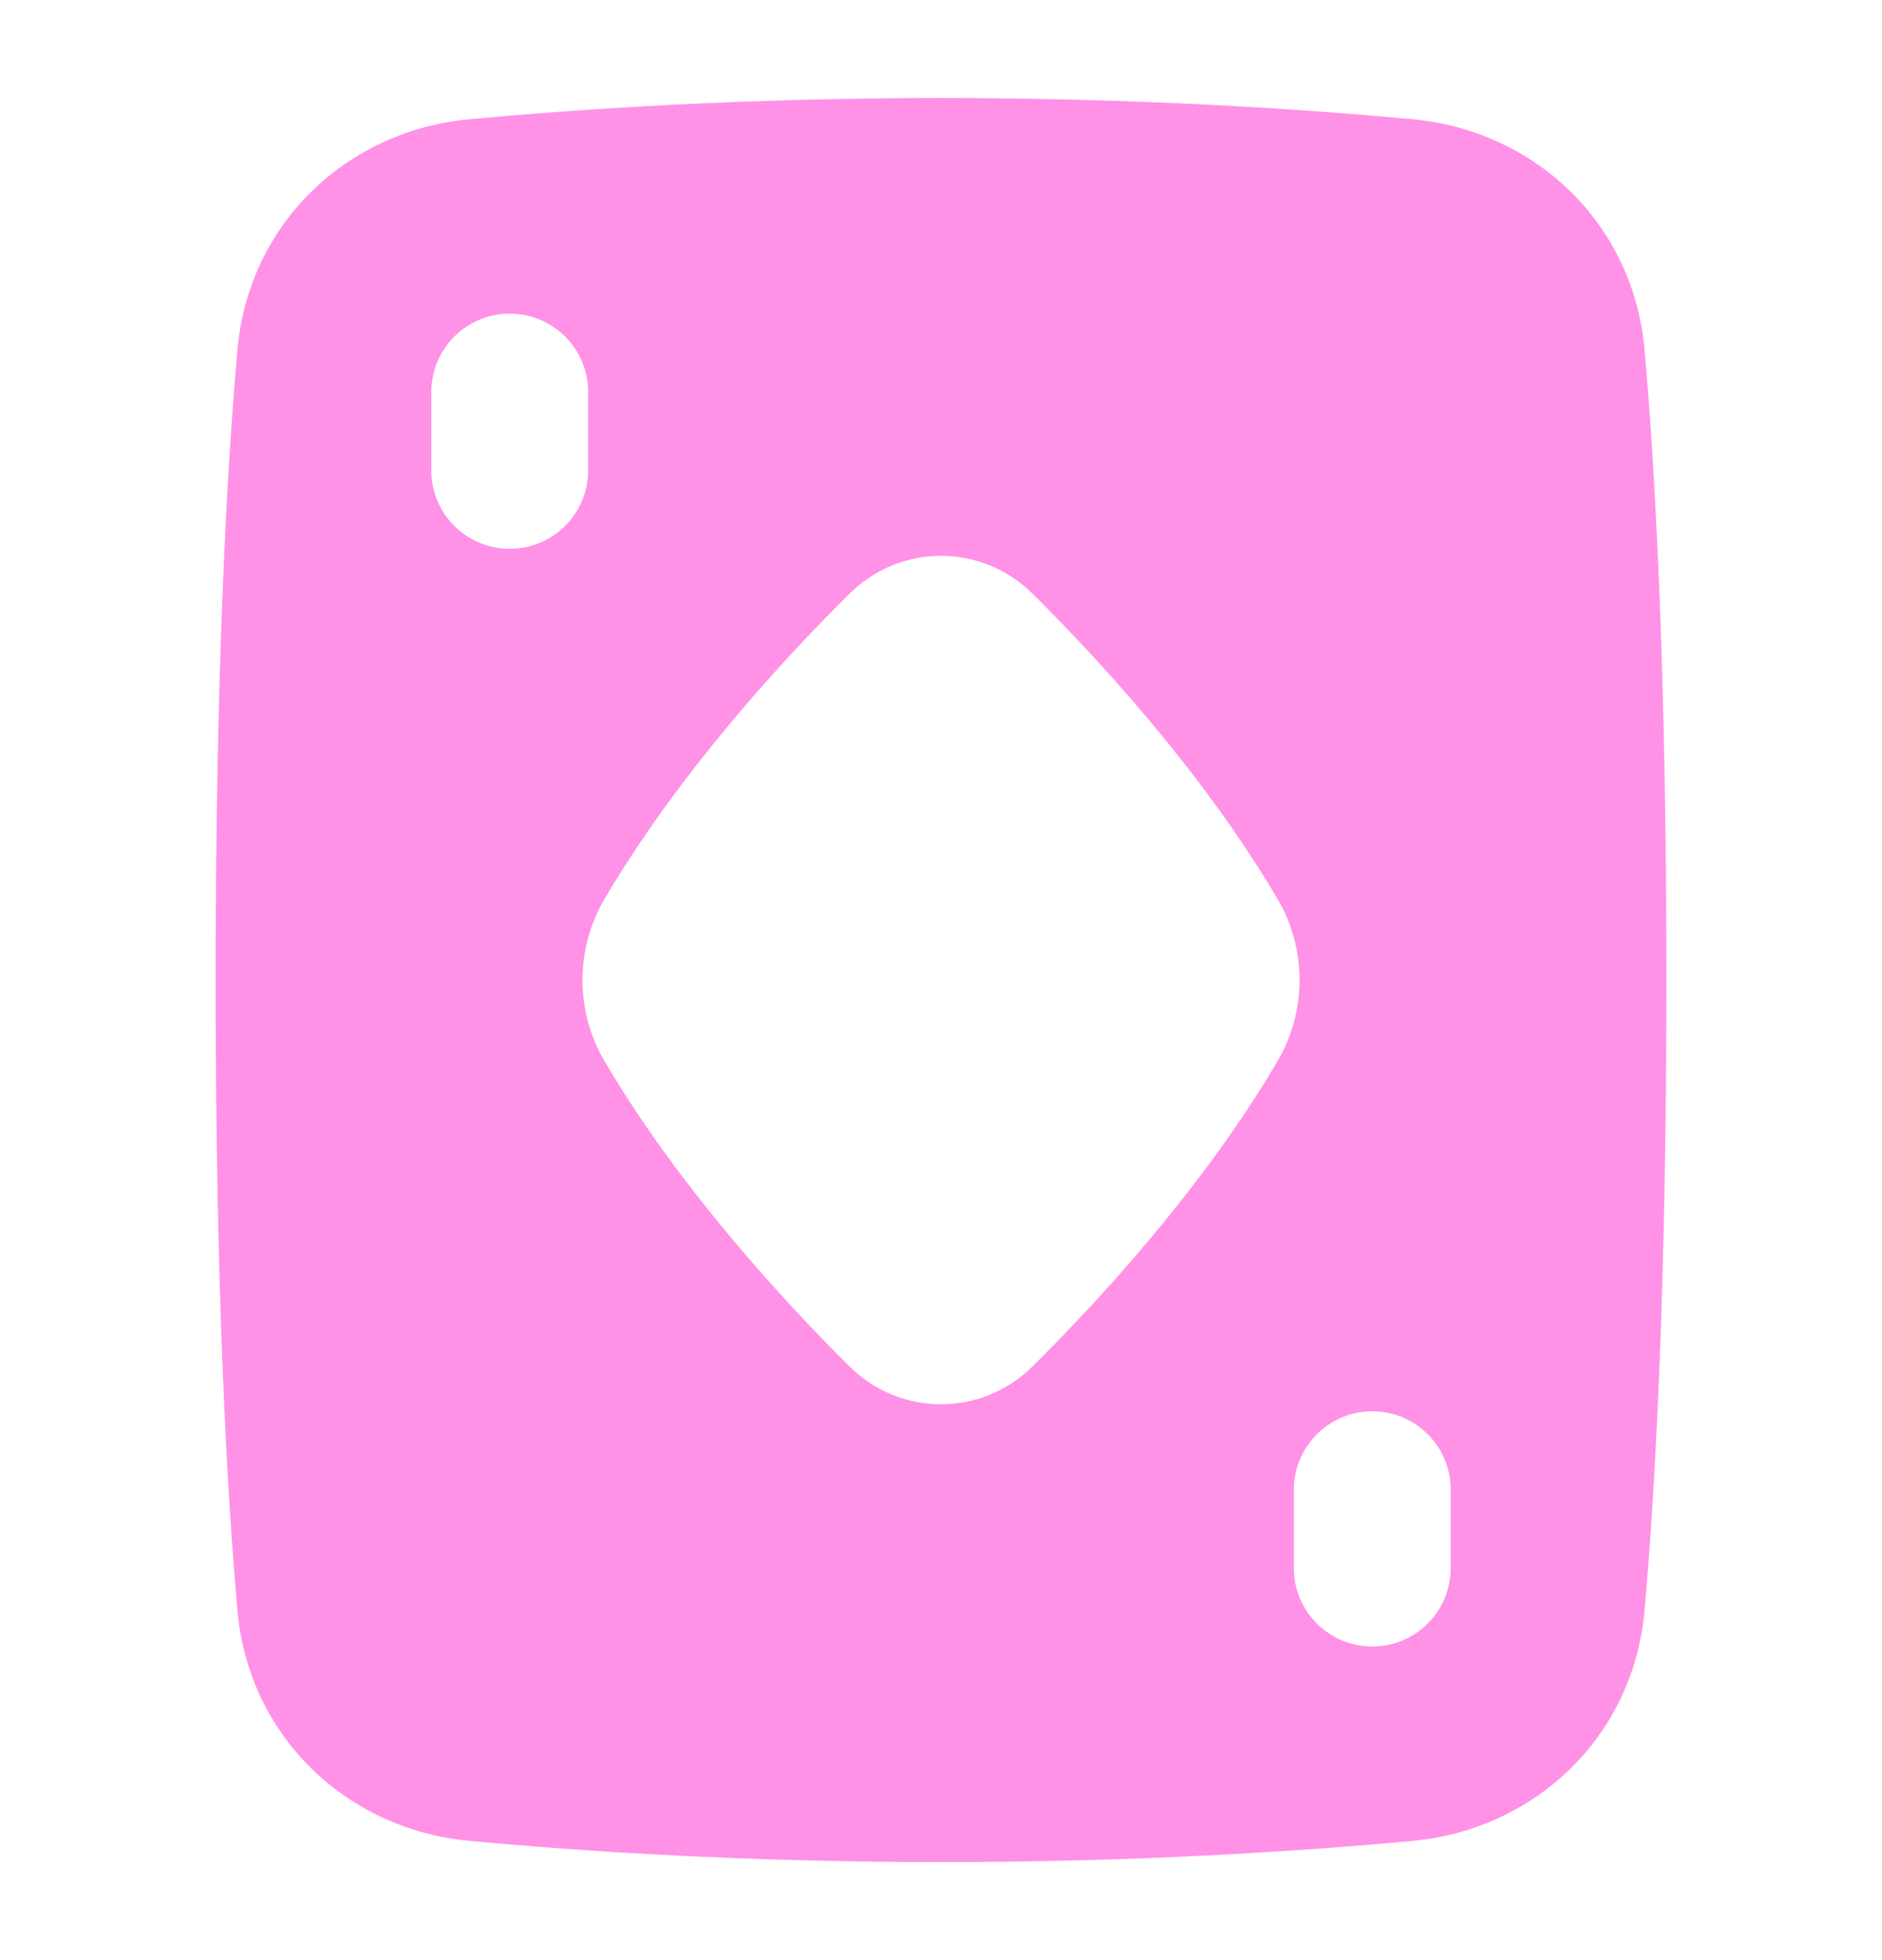 <svg width="24" height="25" viewBox="0 0 24 25" fill="none" xmlns="http://www.w3.org/2000/svg">
<path fill-rule="evenodd" clip-rule="evenodd" d="M21.25 12.5C21.25 16.427 21.11 18.978 20.972 20.54C20.83 22.145 19.582 23.335 18.007 23.48C16.579 23.612 14.493 23.75 12 23.75C9.507 23.75 7.42 23.612 5.993 23.48C4.418 23.335 3.17 22.145 3.028 20.54C2.89 18.978 2.75 16.427 2.75 12.5C2.75 8.572 2.89 6.022 3.028 4.46C3.17 2.855 4.418 1.665 5.993 1.52C7.42 1.388 9.507 1.25 12 1.25C14.493 1.25 16.58 1.388 18.008 1.52C19.582 1.665 20.83 2.855 20.972 4.46C21.11 6.022 21.25 8.572 21.25 12.5ZM13.168 7.573C13.014 7.42 12.832 7.298 12.632 7.215C12.432 7.132 12.217 7.089 12 7.089C11.783 7.089 11.569 7.132 11.368 7.215C11.168 7.298 10.986 7.42 10.833 7.573C10.044 8.354 8.68 9.816 7.71 11.464C7.525 11.778 7.428 12.136 7.428 12.5C7.428 12.864 7.525 13.222 7.71 13.536C8.68 15.184 10.045 16.645 10.833 17.427C10.986 17.58 11.168 17.702 11.368 17.785C11.569 17.868 11.783 17.911 12 17.911C12.217 17.911 12.432 17.868 12.632 17.785C12.832 17.702 13.014 17.58 13.168 17.427C13.956 16.645 15.322 15.184 16.291 13.535C16.476 13.221 16.573 12.864 16.573 12.5C16.573 12.136 16.476 11.779 16.291 11.465C15.321 9.816 13.956 8.354 13.168 7.573ZM6.5 4C6.765 4 7.02 4.105 7.207 4.293C7.395 4.48 7.5 4.735 7.5 5V6C7.5 6.265 7.395 6.52 7.207 6.707C7.02 6.895 6.765 7 6.5 7C6.235 7 5.98 6.895 5.793 6.707C5.605 6.52 5.5 6.265 5.5 6V5C5.5 4.735 5.605 4.48 5.793 4.293C5.98 4.105 6.235 4 6.5 4ZM16.5 20C16.5 20.265 16.605 20.52 16.793 20.707C16.98 20.895 17.235 21 17.5 21C17.765 21 18.02 20.895 18.207 20.707C18.395 20.52 18.5 20.265 18.5 20V19C18.5 18.735 18.395 18.48 18.207 18.293C18.02 18.105 17.765 18 17.5 18C17.235 18 16.98 18.105 16.793 18.293C16.605 18.48 16.5 18.735 16.5 19V20Z" fill="#FF91E7"/>
</svg>
